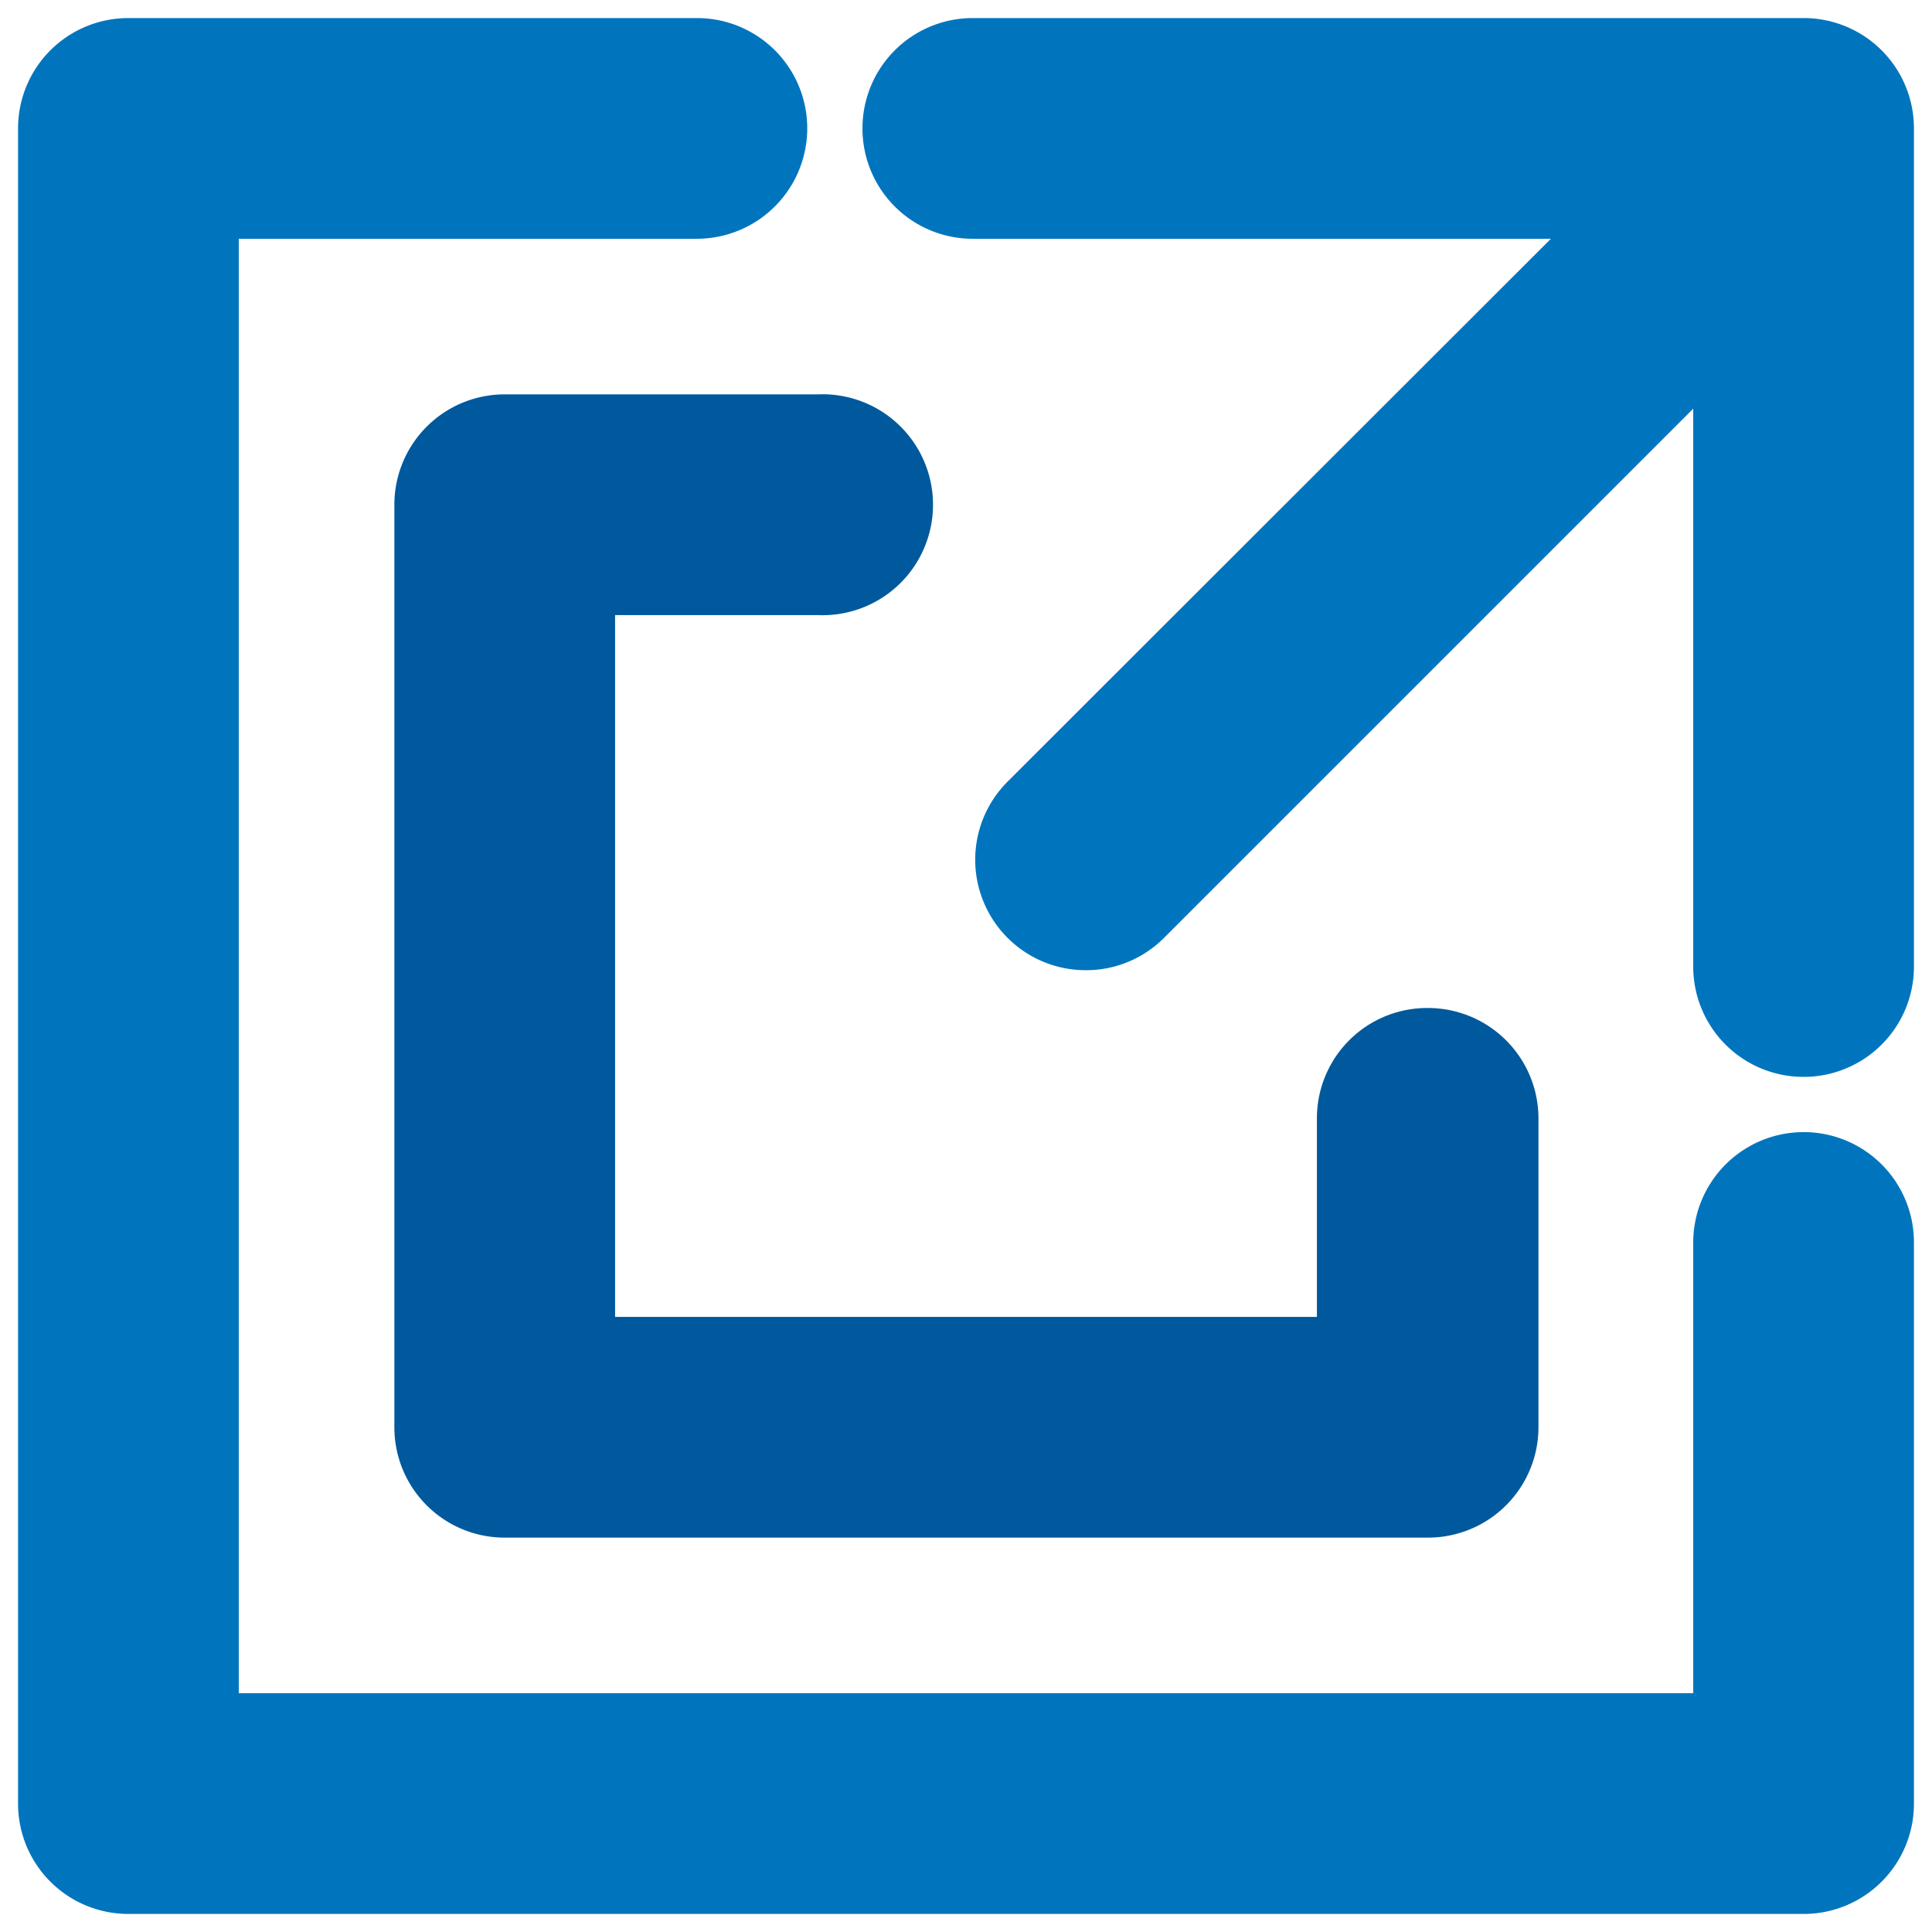 <svg id="Layer_1" data-name="Layer 1" xmlns="http://www.w3.org/2000/svg" viewBox="0 0 92 92"><defs><style>.cls-1{fill:#0075be;}.cls-2{fill:#00599c;}</style></defs><g id="Group_1276" data-name="Group 1276"><g id="Group_1276-2" data-name="Group 1276-2"><path id="Path_15754" data-name="Path 15754" class="cls-1" d="M85.89,91.14H6.11A5.25,5.25,0,0,1,.86,85.89h0V6.11A5.25,5.25,0,0,1,6.11.86H33.19a5.25,5.25,0,0,1,5.25,5.25h0a5.26,5.26,0,0,1-5.25,5.26H11.37V80.63H80.63V59.16a5.26,5.26,0,0,1,5.26-5.25h0a5.25,5.25,0,0,1,5.25,5.25h0V85.89a5.25,5.25,0,0,1-5.25,5.25Z"/></g><g id="Group_1277" data-name="Group 1277"><path id="Path_15755" data-name="Path 15755" class="cls-2" d="M68,73.22H24A5.25,5.25,0,0,1,18.78,68h0V24A5.25,5.25,0,0,1,24,18.78H38.94a5.26,5.26,0,1,1,0,10.51H29.29V62.71H62.71V53.25A5.25,5.25,0,0,1,68,48h0a5.26,5.26,0,0,1,5.26,5.25V68A5.26,5.26,0,0,1,68,73.22Z"/></g><g id="Group_1278" data-name="Group 1278"><path id="Path_15756" data-name="Path 15756" class="cls-1" d="M85.89,51.28A5.25,5.25,0,0,1,80.63,46h0V11.37H46.32a5.25,5.25,0,0,1-5.25-5.25h0A5.25,5.25,0,0,1,46.32.86H85.89a5.25,5.25,0,0,1,5.25,5.26h0V46A5.25,5.25,0,0,1,85.89,51.28Z"/></g><g id="Group_1279" data-name="Group 1279"><path id="Path_15757" data-name="Path 15757" class="cls-1" d="M51.71,46.2a5.26,5.26,0,0,1-3.71-9L81.82,3.41a5.25,5.25,0,0,1,7.43,7.43L55.43,44.66A5.23,5.23,0,0,1,51.71,46.2Z"/></g></g></svg>